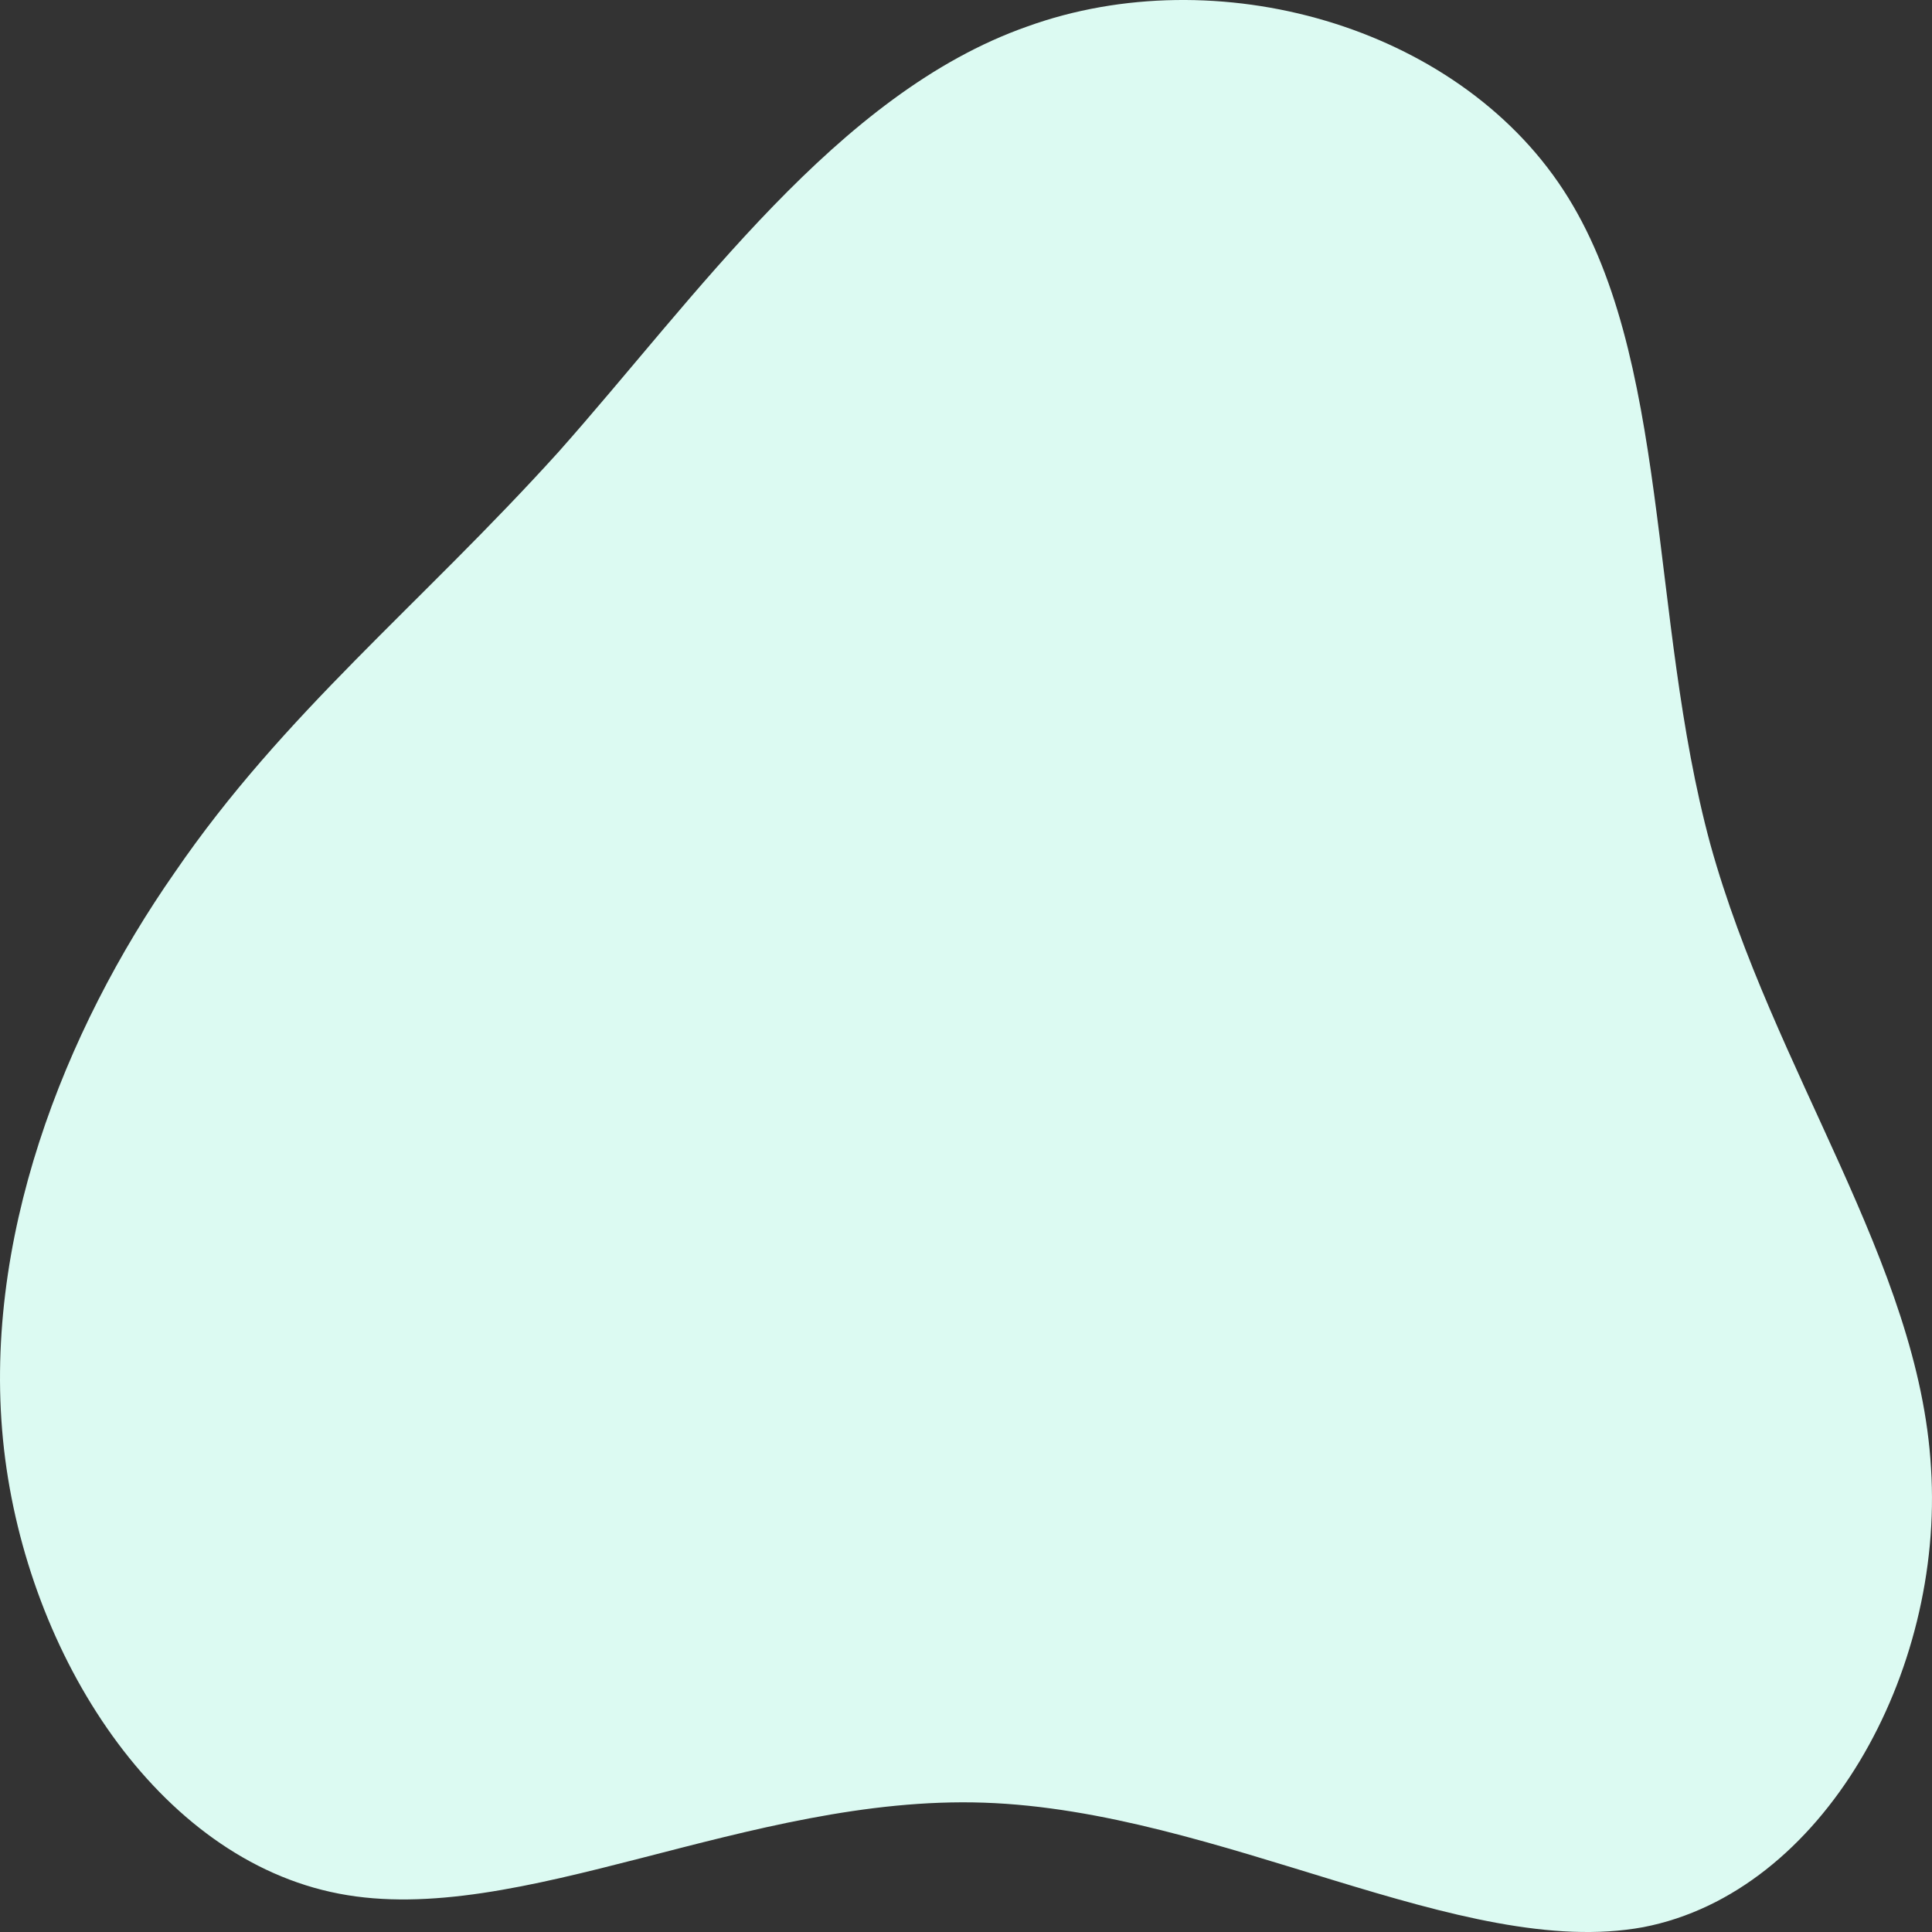 <svg width="51" height="51" viewBox="0 0 51 51" fill="none" xmlns="http://www.w3.org/2000/svg">
<rect x="0" y="0" width="51" height="51" fill="#333333" stroke="none"/>
<path d="M41.265 5.01C44.109 9.356 43.519 16.281 45.149 22.288C46.813 28.294 50.662 33.347 50.974 38.752C51.321 44.158 48.131 49.953 43.38 50.872C38.595 51.755 32.215 47.798 25.974 47.586C19.767 47.374 13.698 50.907 8.948 49.988C4.163 49.07 0.73 43.699 0.106 38.258C-0.518 32.781 1.701 27.199 4.614 23.029C7.492 18.825 11.063 15.998 14.739 11.935C18.38 7.836 22.09 2.466 27.118 0.699C32.111 -1.103 38.422 0.664 41.265 5.01Z" fill="#DCFAF2"/>
</svg>
